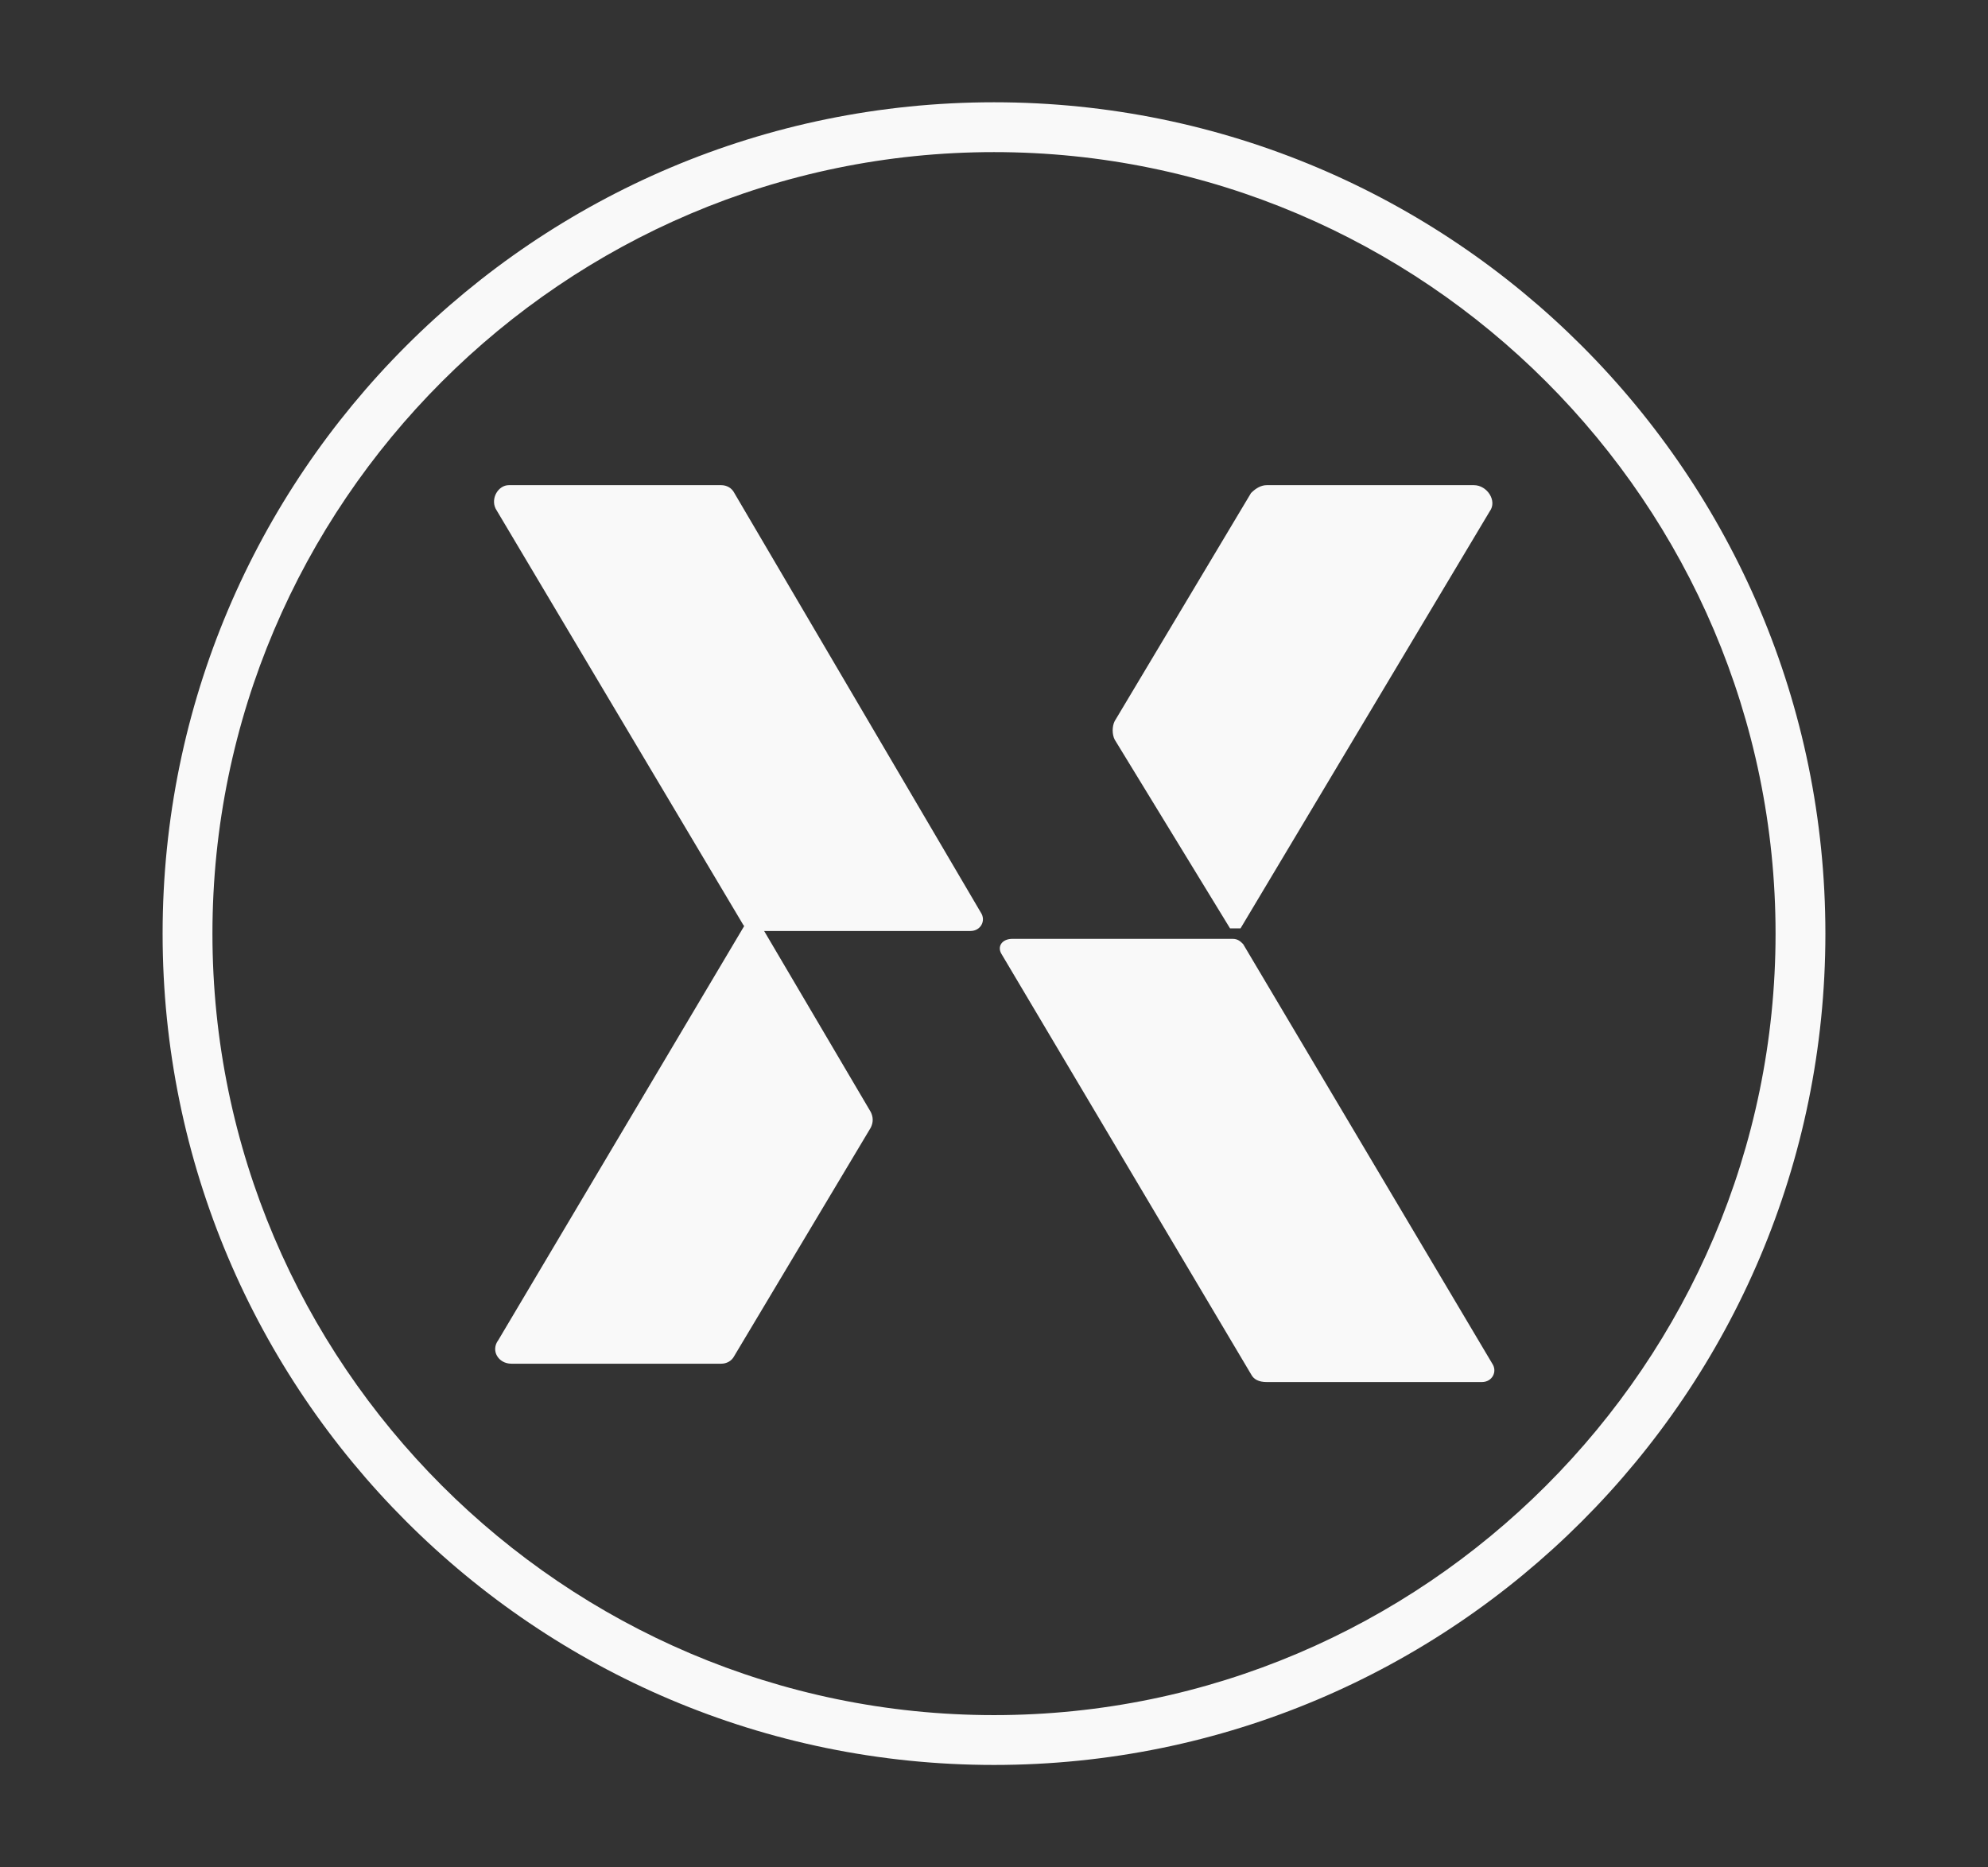 <?xml version="1.0" encoding="utf-8"?>

<svg version="1.1" id="Layer_1" xmlns="http://www.w3.org/2000/svg" xmlns:xlink="http://www.w3.org/1999/xlink" x="0px" y="0px"
	 viewBox="0 0 75.8 71.2" style="enable-background:new 0 0 75.8 71.2;" xml:space="preserve">
<rect x="0" y="0" width="75.8" height="71.2" fill="#333333" stroke="none"/>
<style type="text/css">
	.st0{fill:#F9F9F9;}
</style>
<g>
	<g>
		<path class="st0" d="M37.9,67.3c-17.5,0-31.7-14.2-31.7-31.7c0-17.5,14.2-31.7,31.7-31.7c17.5,0,31.7,14.2,31.7,31.7
			C69.6,53.1,55.4,67.3,37.9,67.3z M37.9,5.8C21.5,5.8,8.1,19.2,8.1,35.6s13.4,29.8,29.8,29.8S67.7,52,67.7,35.6S54.3,5.8,37.9,5.8z
			"/>
	</g>
	<g>
		<path class="st0" d="M18.9,19.4l9.4,15.8c0.1,0.2,0.3,0.3,0.5,0.3H37c0.4,0,0.6-0.4,0.4-0.7L28,18.8c-0.1-0.2-0.3-0.3-0.5-0.3
			h-8.1C19,18.5,18.7,19,18.9,19.4z"/>
		<path class="st0" d="M38.2,36.4l9.5,16c0.1,0.2,0.3,0.3,0.6,0.3h8.2c0.4,0,0.6-0.4,0.4-0.7L47.4,36c-0.1-0.1-0.2-0.2-0.4-0.2h-8.4
			C38.2,35.8,38,36.1,38.2,36.4z"/>
		<g>
			<path class="st0" d="M28.9,35.1h-0.4l-9.5,16C18.7,51.5,19,52,19.5,52h8c0.2,0,0.4-0.1,0.5-0.3l5.2-8.7c0.1-0.2,0.1-0.4,0-0.6
				L28.9,35.1z"/>
		</g>
		<g>
			<path class="st0" d="M46.9,35.4h0.4l9.5-15.9c0.3-0.4-0.1-1-0.6-1h-7.9c-0.2,0-0.4,0.1-0.6,0.3l-5.2,8.7c-0.1,0.2-0.1,0.5,0,0.7
				L46.9,35.4z"/>
		</g>
	</g>
</g>
</svg>
